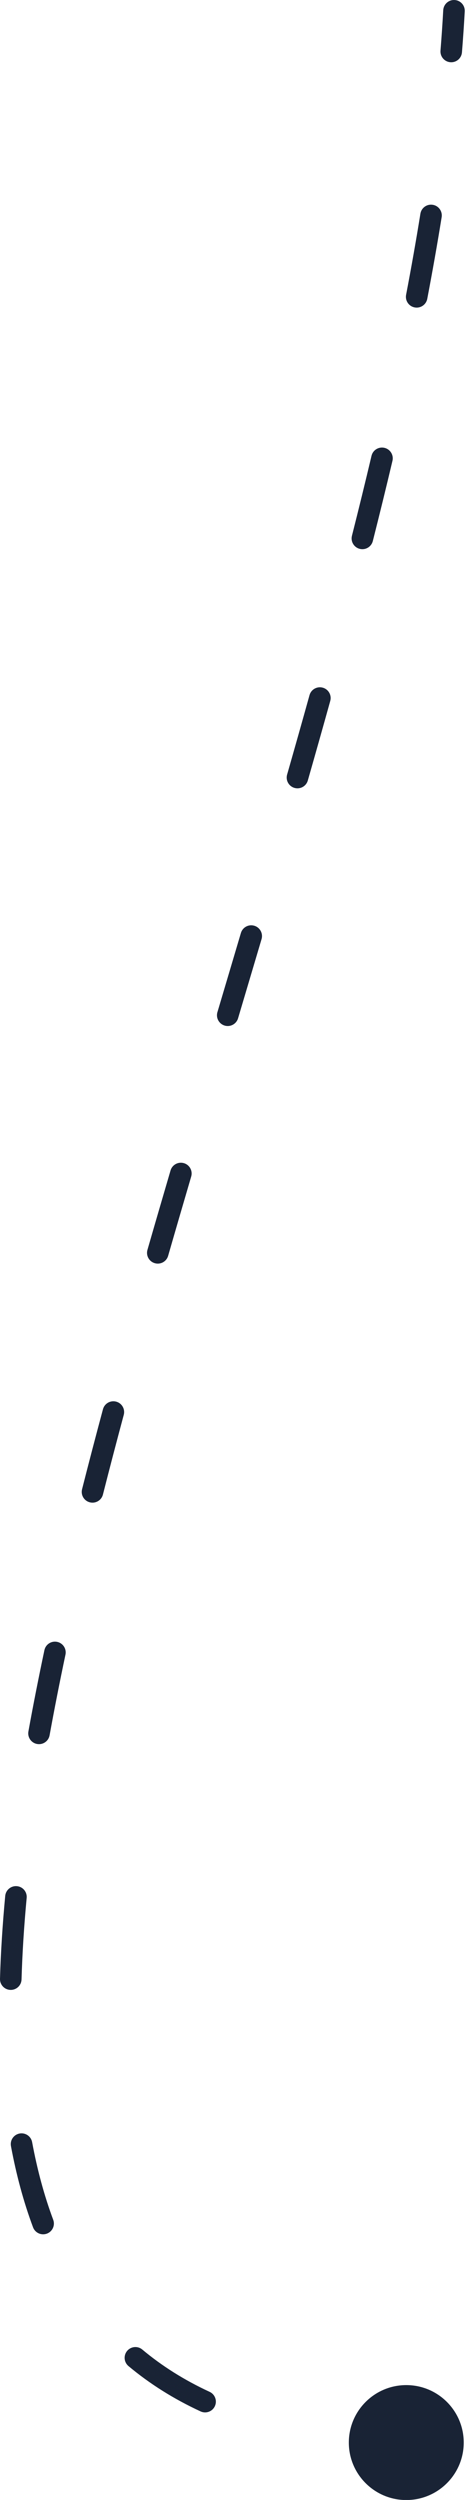 <svg width="33" height="174" viewBox="0 0 33 174" fill="none" xmlns="http://www.w3.org/2000/svg">
<path d="M32.356 0.791C32.379 0.377 32.062 0.024 31.648 0.001C31.235 -0.022 30.881 0.295 30.858 0.709L31.607 0.75L32.356 0.791ZM24.285 170.005C24.285 172.214 26.076 174.005 28.285 174.005C30.494 174.005 32.285 172.214 32.285 170.005C32.285 167.796 30.494 166.005 28.285 166.005C26.076 166.005 24.285 167.796 24.285 170.005ZM25.395 169.103C24.982 169.068 24.62 169.375 24.585 169.788C24.551 170.201 24.858 170.563 25.271 170.597L25.333 169.85L25.395 169.103ZM13.965 167.837C14.341 168.011 14.787 167.847 14.96 167.471C15.134 167.095 14.97 166.649 14.595 166.475L14.28 167.156L13.965 167.837ZM9.907 163.531C9.59 163.265 9.117 163.308 8.851 163.625C8.585 163.943 8.627 164.416 8.945 164.682L9.426 164.107L9.907 163.531ZM2.3 155.023C2.445 155.411 2.878 155.608 3.266 155.463C3.654 155.318 3.85 154.886 3.705 154.498L3.003 154.76L2.3 155.023ZM2.237 149.096C2.162 148.688 1.77 148.419 1.363 148.495C0.956 148.57 0.687 148.962 0.762 149.369L1.5 149.232L2.237 149.096ZM0 137.729C-0.012 138.143 0.314 138.488 0.728 138.5C1.142 138.512 1.488 138.186 1.5 137.772L0.75 137.75L0 137.729ZM1.857 132.095C1.896 131.683 1.593 131.317 1.18 131.279C0.768 131.24 0.402 131.543 0.363 131.955L1.11 132.025L1.857 132.095ZM1.977 120.512C1.904 120.919 2.174 121.31 2.582 121.384C2.989 121.457 3.38 121.187 3.453 120.779L2.715 120.646L1.977 120.512ZM4.558 115.165C4.644 114.759 4.385 114.361 3.979 114.276C3.574 114.19 3.176 114.449 3.091 114.855L3.824 115.01L4.558 115.165ZM5.713 103.653C5.611 104.055 5.854 104.463 6.255 104.564C6.657 104.666 7.065 104.423 7.167 104.022L6.44 103.838L5.713 103.653ZM8.617 98.474C8.724 98.074 8.487 97.662 8.087 97.555C7.687 97.448 7.275 97.685 7.168 98.085L7.892 98.279L8.617 98.474ZM10.265 86.992C10.15 87.39 10.38 87.806 10.778 87.92C11.176 88.035 11.592 87.805 11.706 87.407L10.986 87.2L10.265 86.992ZM13.312 81.888C13.429 81.49 13.201 81.074 12.804 80.957C12.406 80.84 11.989 81.068 11.873 81.465L12.592 81.677L13.312 81.888ZM15.136 70.449C15.018 70.846 15.244 71.263 15.641 71.382C16.038 71.5 16.456 71.273 16.574 70.876L15.855 70.663L15.136 70.449ZM18.21 65.364C18.327 64.967 18.1 64.549 17.703 64.432C17.306 64.314 16.889 64.541 16.771 64.938L17.491 65.151L18.21 65.364ZM19.988 53.913C19.874 54.311 20.104 54.726 20.503 54.84C20.901 54.954 21.316 54.724 21.43 54.326L20.709 54.119L19.988 53.913ZM22.993 48.785C23.104 48.386 22.87 47.973 22.471 47.862C22.072 47.751 21.659 47.985 21.548 48.384L22.27 48.584L22.993 48.785ZM24.502 37.291C24.4 37.692 24.643 38.1 25.045 38.202C25.446 38.303 25.854 38.06 25.956 37.659L25.229 37.475L24.502 37.291ZM27.324 32.072C27.419 31.669 27.169 31.265 26.766 31.17C26.363 31.075 25.959 31.324 25.864 31.727L26.594 31.9L27.324 32.072ZM28.272 20.52C28.195 20.927 28.461 21.32 28.868 21.397C29.275 21.475 29.668 21.208 29.746 20.801L29.009 20.66L28.272 20.52ZM30.749 15.113C30.814 14.704 30.536 14.319 30.127 14.254C29.718 14.188 29.334 14.466 29.268 14.875L30.008 14.994L30.749 15.113ZM30.667 3.524C30.634 3.937 30.942 4.298 31.355 4.332C31.767 4.365 32.129 4.057 32.162 3.644L31.415 3.584L30.667 3.524ZM28.285 170.005L28.303 169.255C27.3 169.231 26.331 169.18 25.395 169.103L25.333 169.85L25.271 170.597C26.238 170.678 27.236 170.73 28.267 170.755L28.285 170.005ZM14.28 167.156L14.595 166.475C12.828 165.658 11.271 164.672 9.907 163.531L9.426 164.107L8.945 164.682C10.415 165.911 12.084 166.967 13.965 167.837L14.28 167.156ZM3.003 154.76L3.705 154.498C3.079 152.822 2.594 151.019 2.237 149.096L1.5 149.232L0.762 149.369C1.132 151.366 1.64 153.255 2.3 155.023L3.003 154.76ZM0.75 137.75L1.5 137.772C1.553 135.94 1.674 134.046 1.857 132.095L1.11 132.025L0.363 131.955C0.178 133.934 0.054 135.86 0 137.729L0.75 137.75ZM2.715 120.646L3.453 120.779C3.787 118.94 4.156 117.067 4.558 115.165L3.824 115.01L3.091 114.855C2.686 116.77 2.313 118.657 1.977 120.512L2.715 120.646ZM6.44 103.838L7.167 104.022C7.631 102.191 8.116 100.341 8.617 98.474L7.892 98.279L7.168 98.085C6.665 99.958 6.179 101.815 5.713 103.653L6.44 103.838ZM10.986 87.2L11.706 87.407C12.233 85.577 12.77 83.737 13.312 81.888L12.592 81.677L11.873 81.465C11.33 83.316 10.793 85.159 10.265 86.992L10.986 87.2ZM15.855 70.663L16.574 70.876C17.119 69.042 17.665 67.204 18.21 65.364L17.491 65.151L16.771 64.938C16.227 66.777 15.681 68.614 15.136 70.449L15.855 70.663ZM20.709 54.119L21.43 54.326C21.959 52.475 22.481 50.627 22.993 48.785L22.27 48.584L21.548 48.384C21.037 50.222 20.516 52.066 19.988 53.913L20.709 54.119ZM25.229 37.475L25.956 37.659C26.43 35.786 26.887 33.923 27.324 32.072L26.594 31.9L25.864 31.727C25.429 33.569 24.974 35.425 24.502 37.291L25.229 37.475ZM29.009 20.66L29.746 20.801C30.111 18.884 30.447 16.987 30.749 15.113L30.008 14.994L29.268 14.875C28.969 16.733 28.636 18.616 28.272 20.52L29.009 20.66ZM31.415 3.584L32.162 3.644C32.239 2.684 32.304 1.733 32.356 0.791L31.607 0.75L30.858 0.709C30.807 1.638 30.743 2.576 30.667 3.524L31.415 3.584Z" fill="#192335"/>
</svg>
